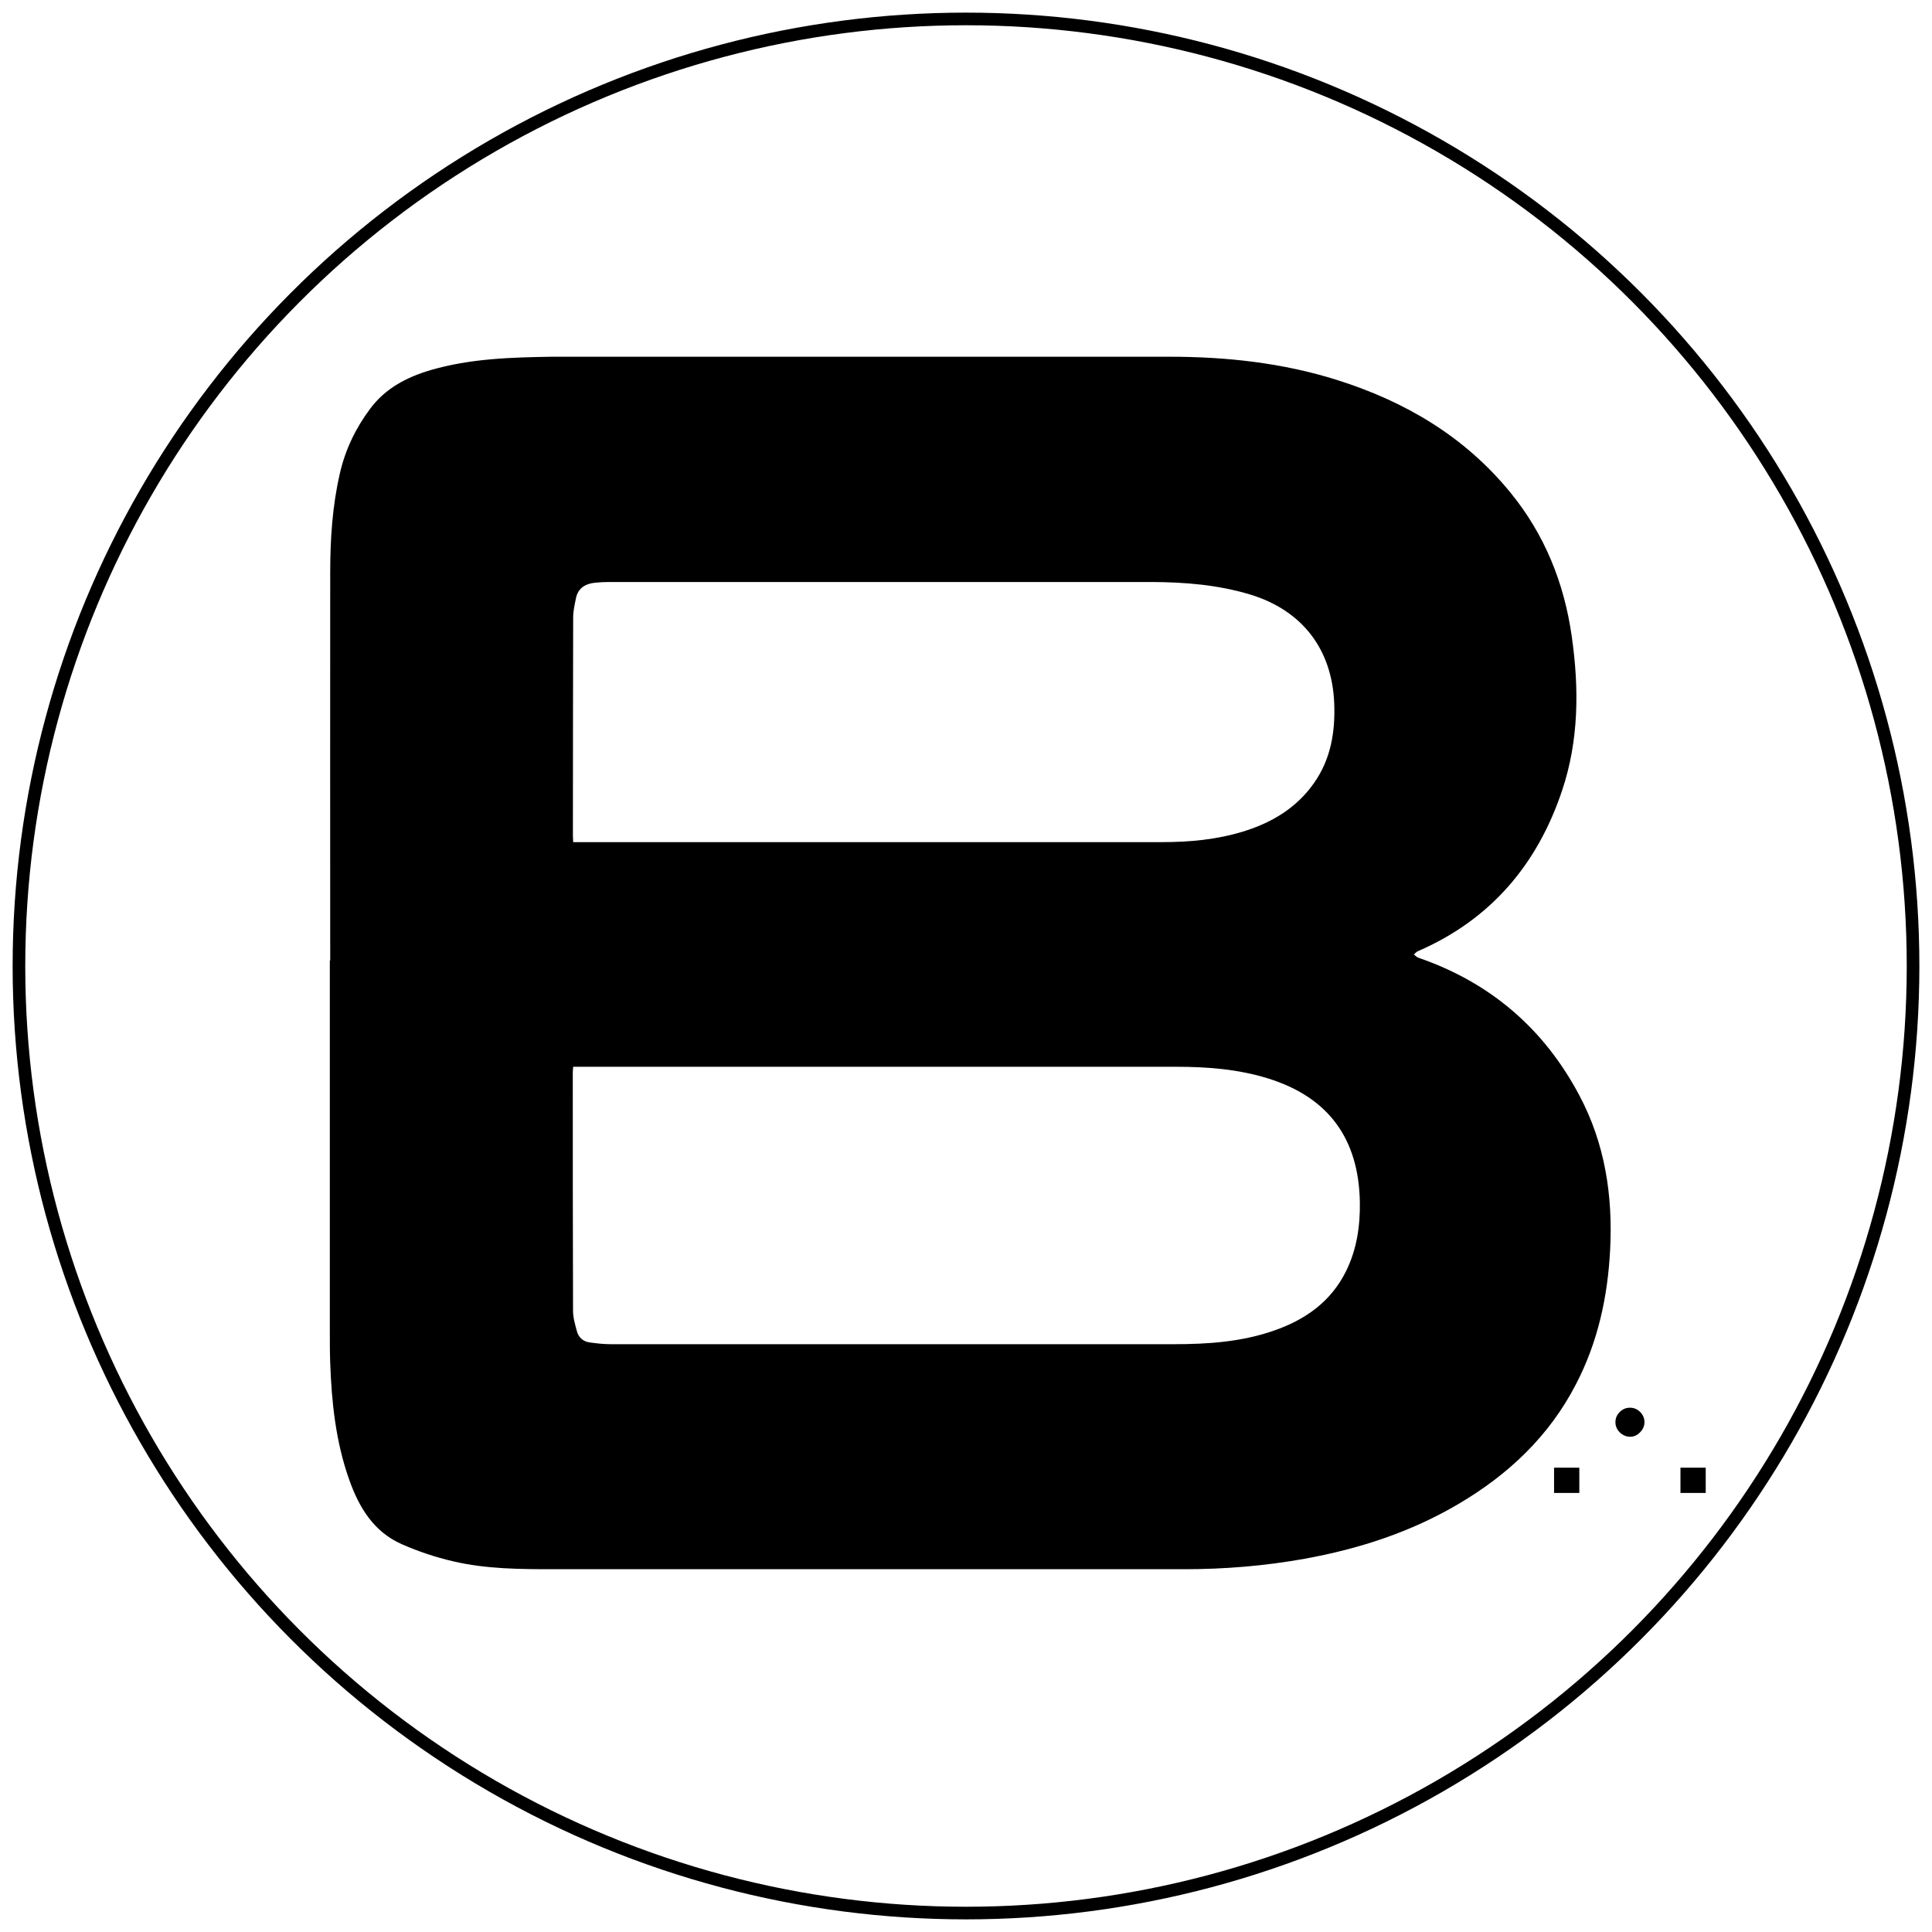 <?xml version="1.0" encoding="UTF-8"?><svg id="Layer_1" xmlns="http://www.w3.org/2000/svg" xmlns:xlink="http://www.w3.org/1999/xlink" viewBox="0 0 153 153"><defs><style>.cls-1,.cls-2{fill:none;}.cls-3{clip-path:url(#clippath);}.cls-2{stroke:#000;}</style><clipPath id="clippath"><rect class="cls-1" width="153" height="153"/></clipPath></defs><g class="cls-3"><circle class="cls-1" cx="76.5" cy="76.5" r="75"/><circle class="cls-2" cx="76.5" cy="76.5" r="75"/></g><path d="M26.15,76.05c0-10.24-.01-20.48,0-30.72,0-2.63,.17-5.25,.76-7.82,.43-1.89,1.25-3.6,2.41-5.15,1.21-1.62,2.89-2.49,4.78-3.05,3.15-.92,6.39-1.01,9.63-1.06,.5,0,1,0,1.5,0,15.79,0,31.58,0,47.37,0,4.51,0,8.96,.48,13.28,1.84,5.39,1.7,10.1,4.47,13.72,8.9,2.72,3.32,4.27,7.17,4.87,11.4,.59,4.13,.57,8.25-.77,12.23-1.96,5.86-5.67,10.22-11.42,12.71-.12,.05-.21,.17-.31,.26,.12,.09,.24,.22,.37,.26,5.68,1.96,9.93,5.6,12.74,10.91,2.03,3.82,2.65,7.94,2.43,12.21-.19,3.73-.97,7.31-2.7,10.64-2.13,4.13-5.37,7.18-9.34,9.51-3.77,2.22-7.85,3.54-12.14,4.32-3.17,.57-6.36,.83-9.57,.83-16.62,0-33.24,0-49.86,0-2.69,0-5.4-.01-8.03-.63-1.38-.32-2.75-.78-4.05-1.35-2.24-.99-3.4-2.93-4.18-5.15-1.05-2.98-1.38-6.08-1.49-9.21-.03-.83-.03-1.66-.03-2.49,0-9.79,0-19.58,0-29.37h0Zm19.24,8.43c-.01,.19-.03,.31-.03,.42,0,6.3,0,12.6,.02,18.9,0,.54,.16,1.08,.3,1.6,.13,.51,.49,.84,1.02,.91,.56,.08,1.12,.14,1.68,.14,14.86,0,29.72,0,44.58,0,2.69,0,5.35-.18,7.91-1.07,2.49-.86,4.53-2.29,5.73-4.72,.85-1.73,1.12-3.57,1.09-5.47-.09-5.04-2.51-8.3-7.25-9.78-2.37-.74-4.82-.93-7.29-.93-15.71,0-31.41,0-47.12,0h-.63Zm0-17.79c.23,0,.41,0,.59,0,15.36,0,30.71,0,46.07,0,2.17,0,4.31-.2,6.4-.84,2.27-.7,4.22-1.86,5.61-3.84,1.33-1.89,1.69-4.04,1.6-6.31-.17-4.3-2.55-7.37-6.66-8.62-2.56-.77-5.18-.98-7.83-.99-14.31,0-28.62,0-42.93,0-.38,0-.76,.02-1.14,.06-.76,.08-1.33,.44-1.49,1.23-.1,.5-.22,1.01-.22,1.52-.02,5.77-.01,11.53-.02,17.3,0,.13,.01,.26,.02,.48Z"/><rect class="cls-1" x="23.85" y="26.74" width="105.31" height="99.53"/><g><path d="M125.07,116.23v2h-2v-2h2Z"/><path d="M128.27,111.82c.23-.23,.5-.34,.81-.34s.58,.11,.81,.34,.34,.5,.34,.81c0,.29-.11,.55-.34,.79-.23,.24-.49,.36-.79,.36s-.58-.11-.82-.34c-.23-.23-.35-.5-.35-.81s.11-.58,.34-.81Z"/><path d="M135.08,116.23v2h-2v-2h2Z"/></g></svg>